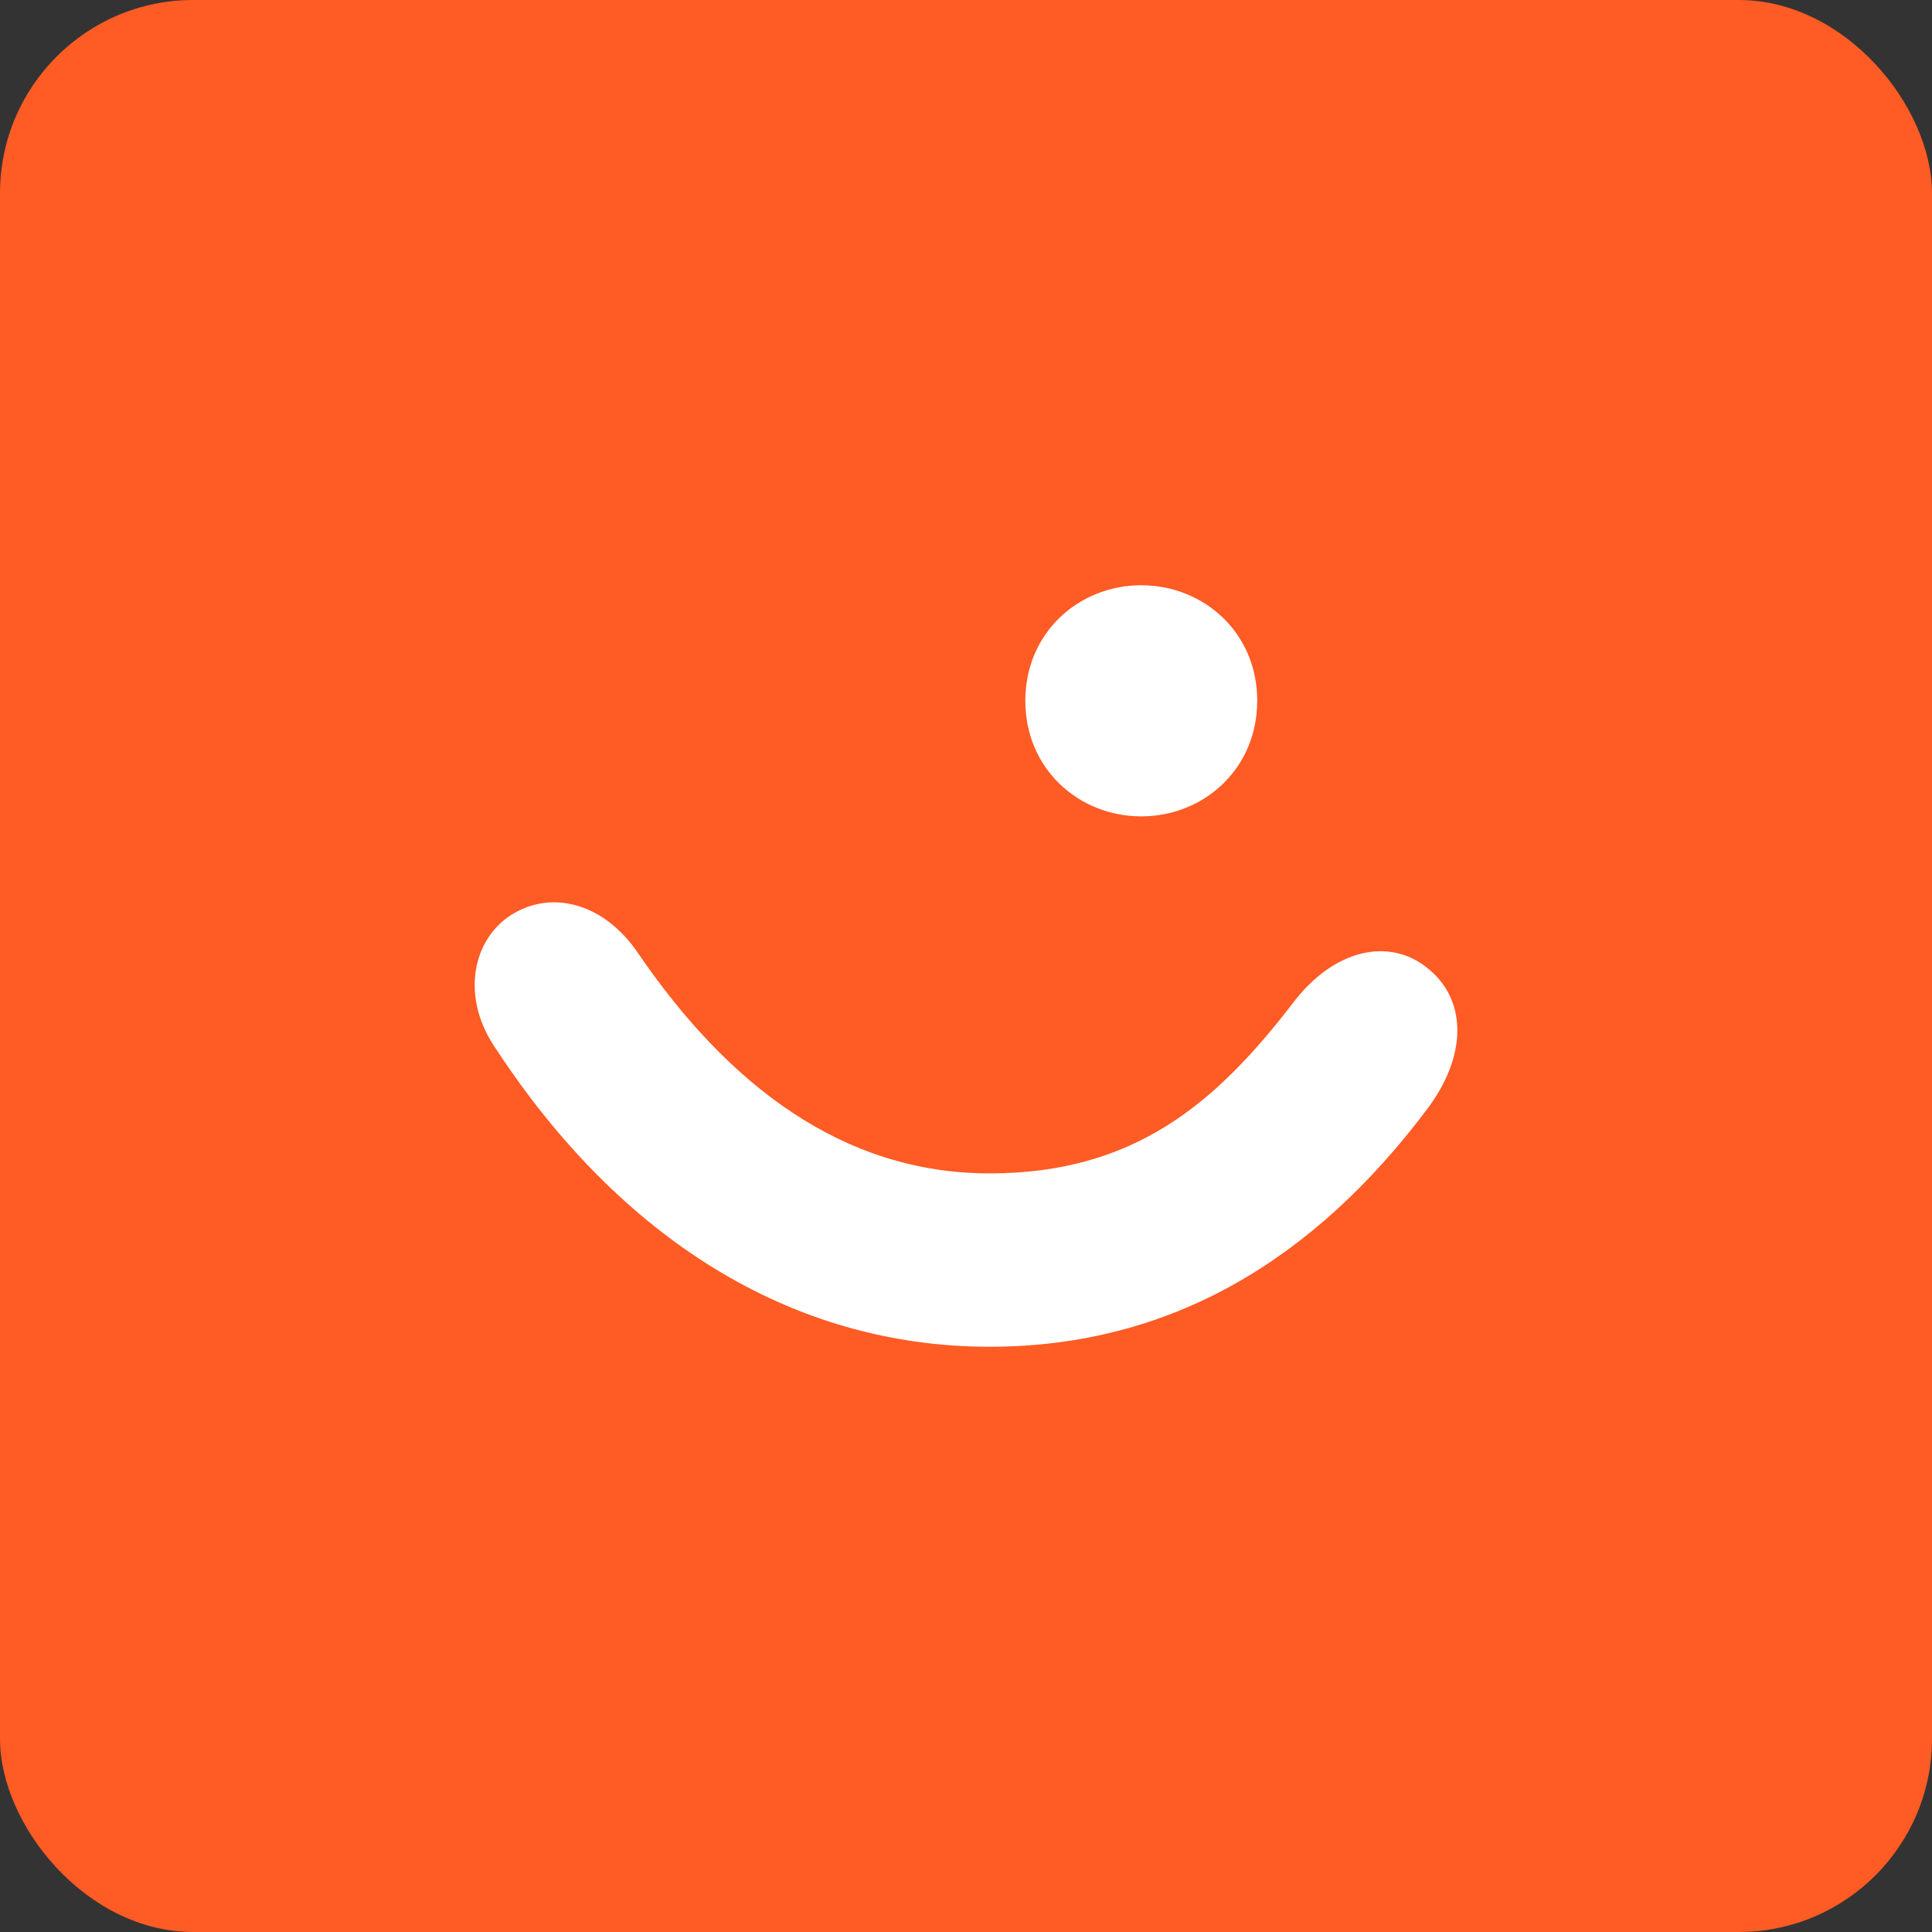 <?xml version="1.0" encoding="utf-8"?>
<svg xmlns="http://www.w3.org/2000/svg" width="40" height="40" viewBox="0 0 40 40" fill="none">
<rect x="0" y="0" width="40" height="40" fill="#333333" stroke="none"/>
<g clip-path="url(#clip0_2837_199810)">
<rect width="40" height="40" rx="4" fill="#FF5B24"/>
<path fill-rule="evenodd" clip-rule="evenodd" d="M23.628 16.902C24.921 16.902 26.029 15.92 26.029 14.509H26.03C26.03 13.098 24.921 12.117 23.628 12.117C22.336 12.117 21.228 13.098 21.228 14.509C21.228 15.92 22.336 16.902 23.628 16.902ZM26.768 20.767C25.167 22.853 23.474 24.294 20.488 24.294H20.489C17.442 24.294 15.072 22.454 13.225 19.755C12.486 18.65 11.347 18.405 10.516 18.988C9.747 19.54 9.563 20.706 10.27 21.718C12.825 25.614 16.364 27.883 20.488 27.883C24.275 27.883 27.23 26.043 29.538 22.976C30.399 21.841 30.369 20.675 29.538 20.031C28.768 19.417 27.629 19.632 26.768 20.767Z" fill="white"/>
</g>
<defs>
<clipPath id="clip0_2837_199810">
<rect width="40" height="40" rx="4" fill="white"/>
</clipPath>
</defs>
</svg>